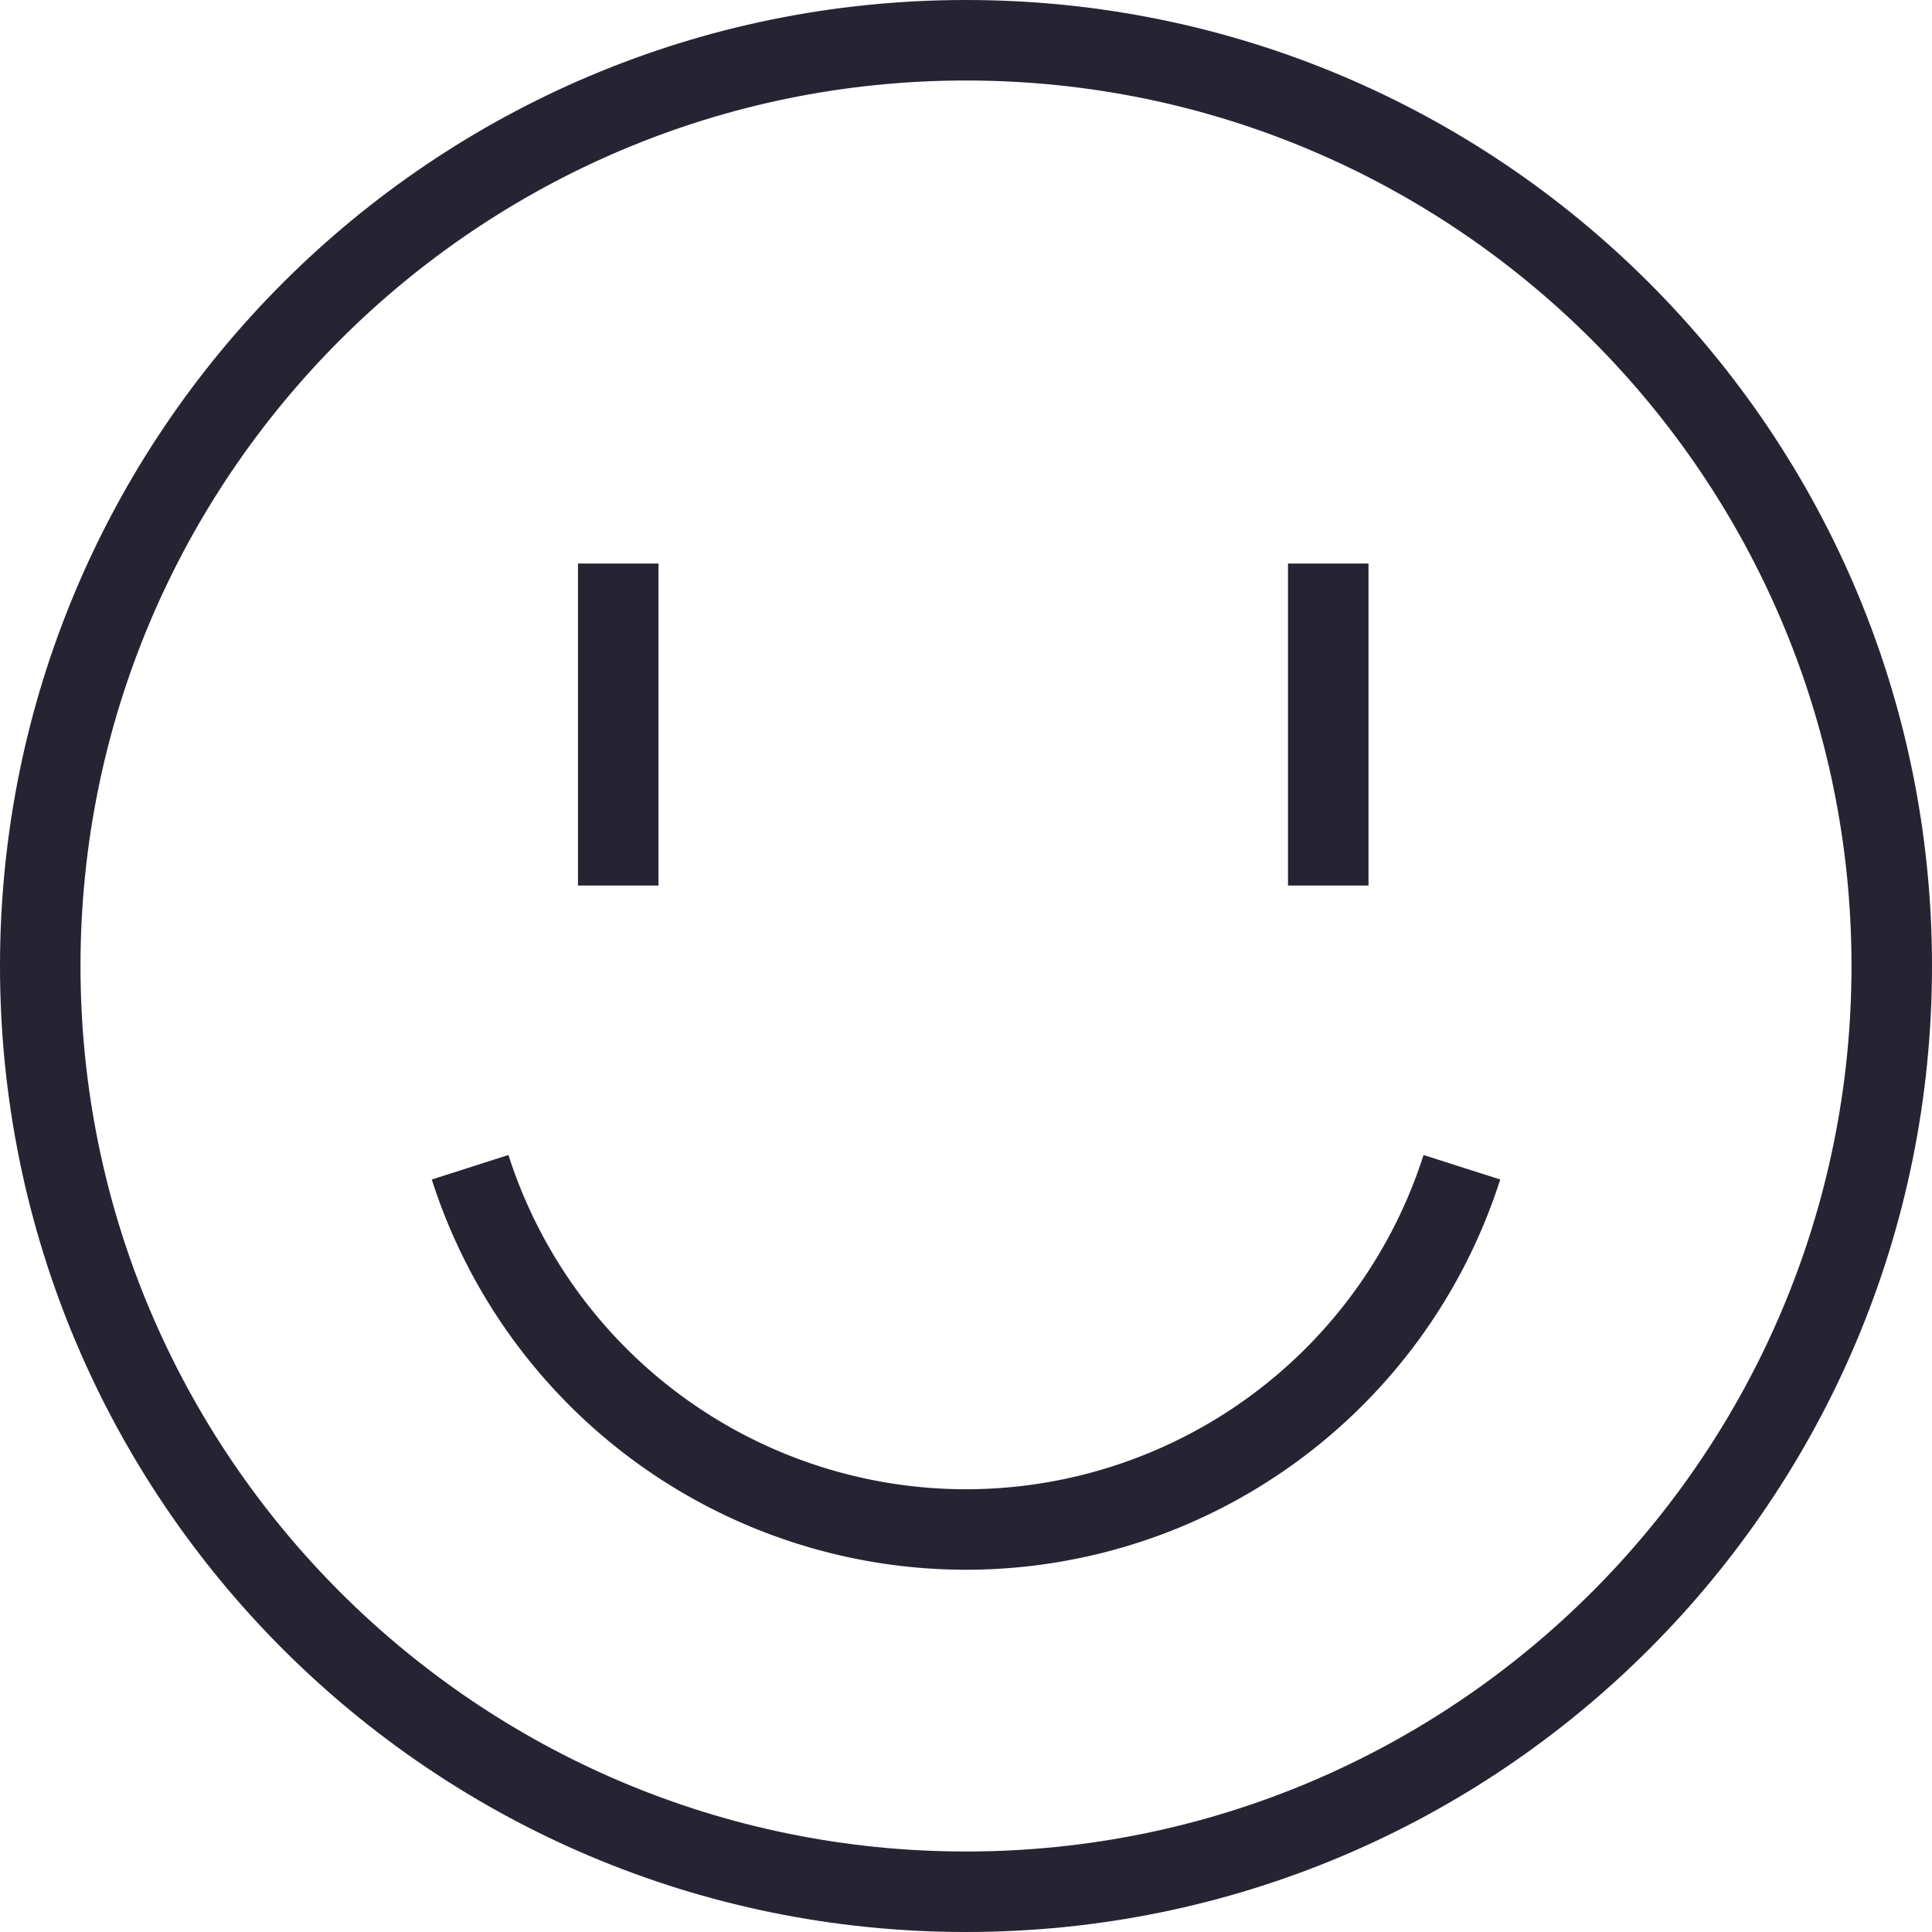 <svg xmlns="http://www.w3.org/2000/svg" width="24" height="24" fill="none" viewBox="0 0 24 24"><g clip-path="url(#a)"><g clip-path="url(#b)"><path fill="#262433" d="M12 1c6.07 0 11 4.93 11 11s-4.93 11-11 11S1 18.07 1 12 5.93 1 12 1m0-1C5.37 0 0 5.37 0 12s5.37 12 12 12 12-5.37 12-12S18.63 0 12 0"></path><path stroke="#262433" stroke-miterlimit="10" d="M5.84 14.5A6.47 6.47 0 0 0 12 19a6.47 6.47 0 0 0 6.16-4.5M16.5 7v4M7.68 7v4"></path></g></g><defs><clipPath id="a"><path fill="#fff" d="M0 0h24v24H0z"></path></clipPath><clipPath id="b"><path fill="#fff" d="M0 0h24v24H0z"></path></clipPath></defs></svg>